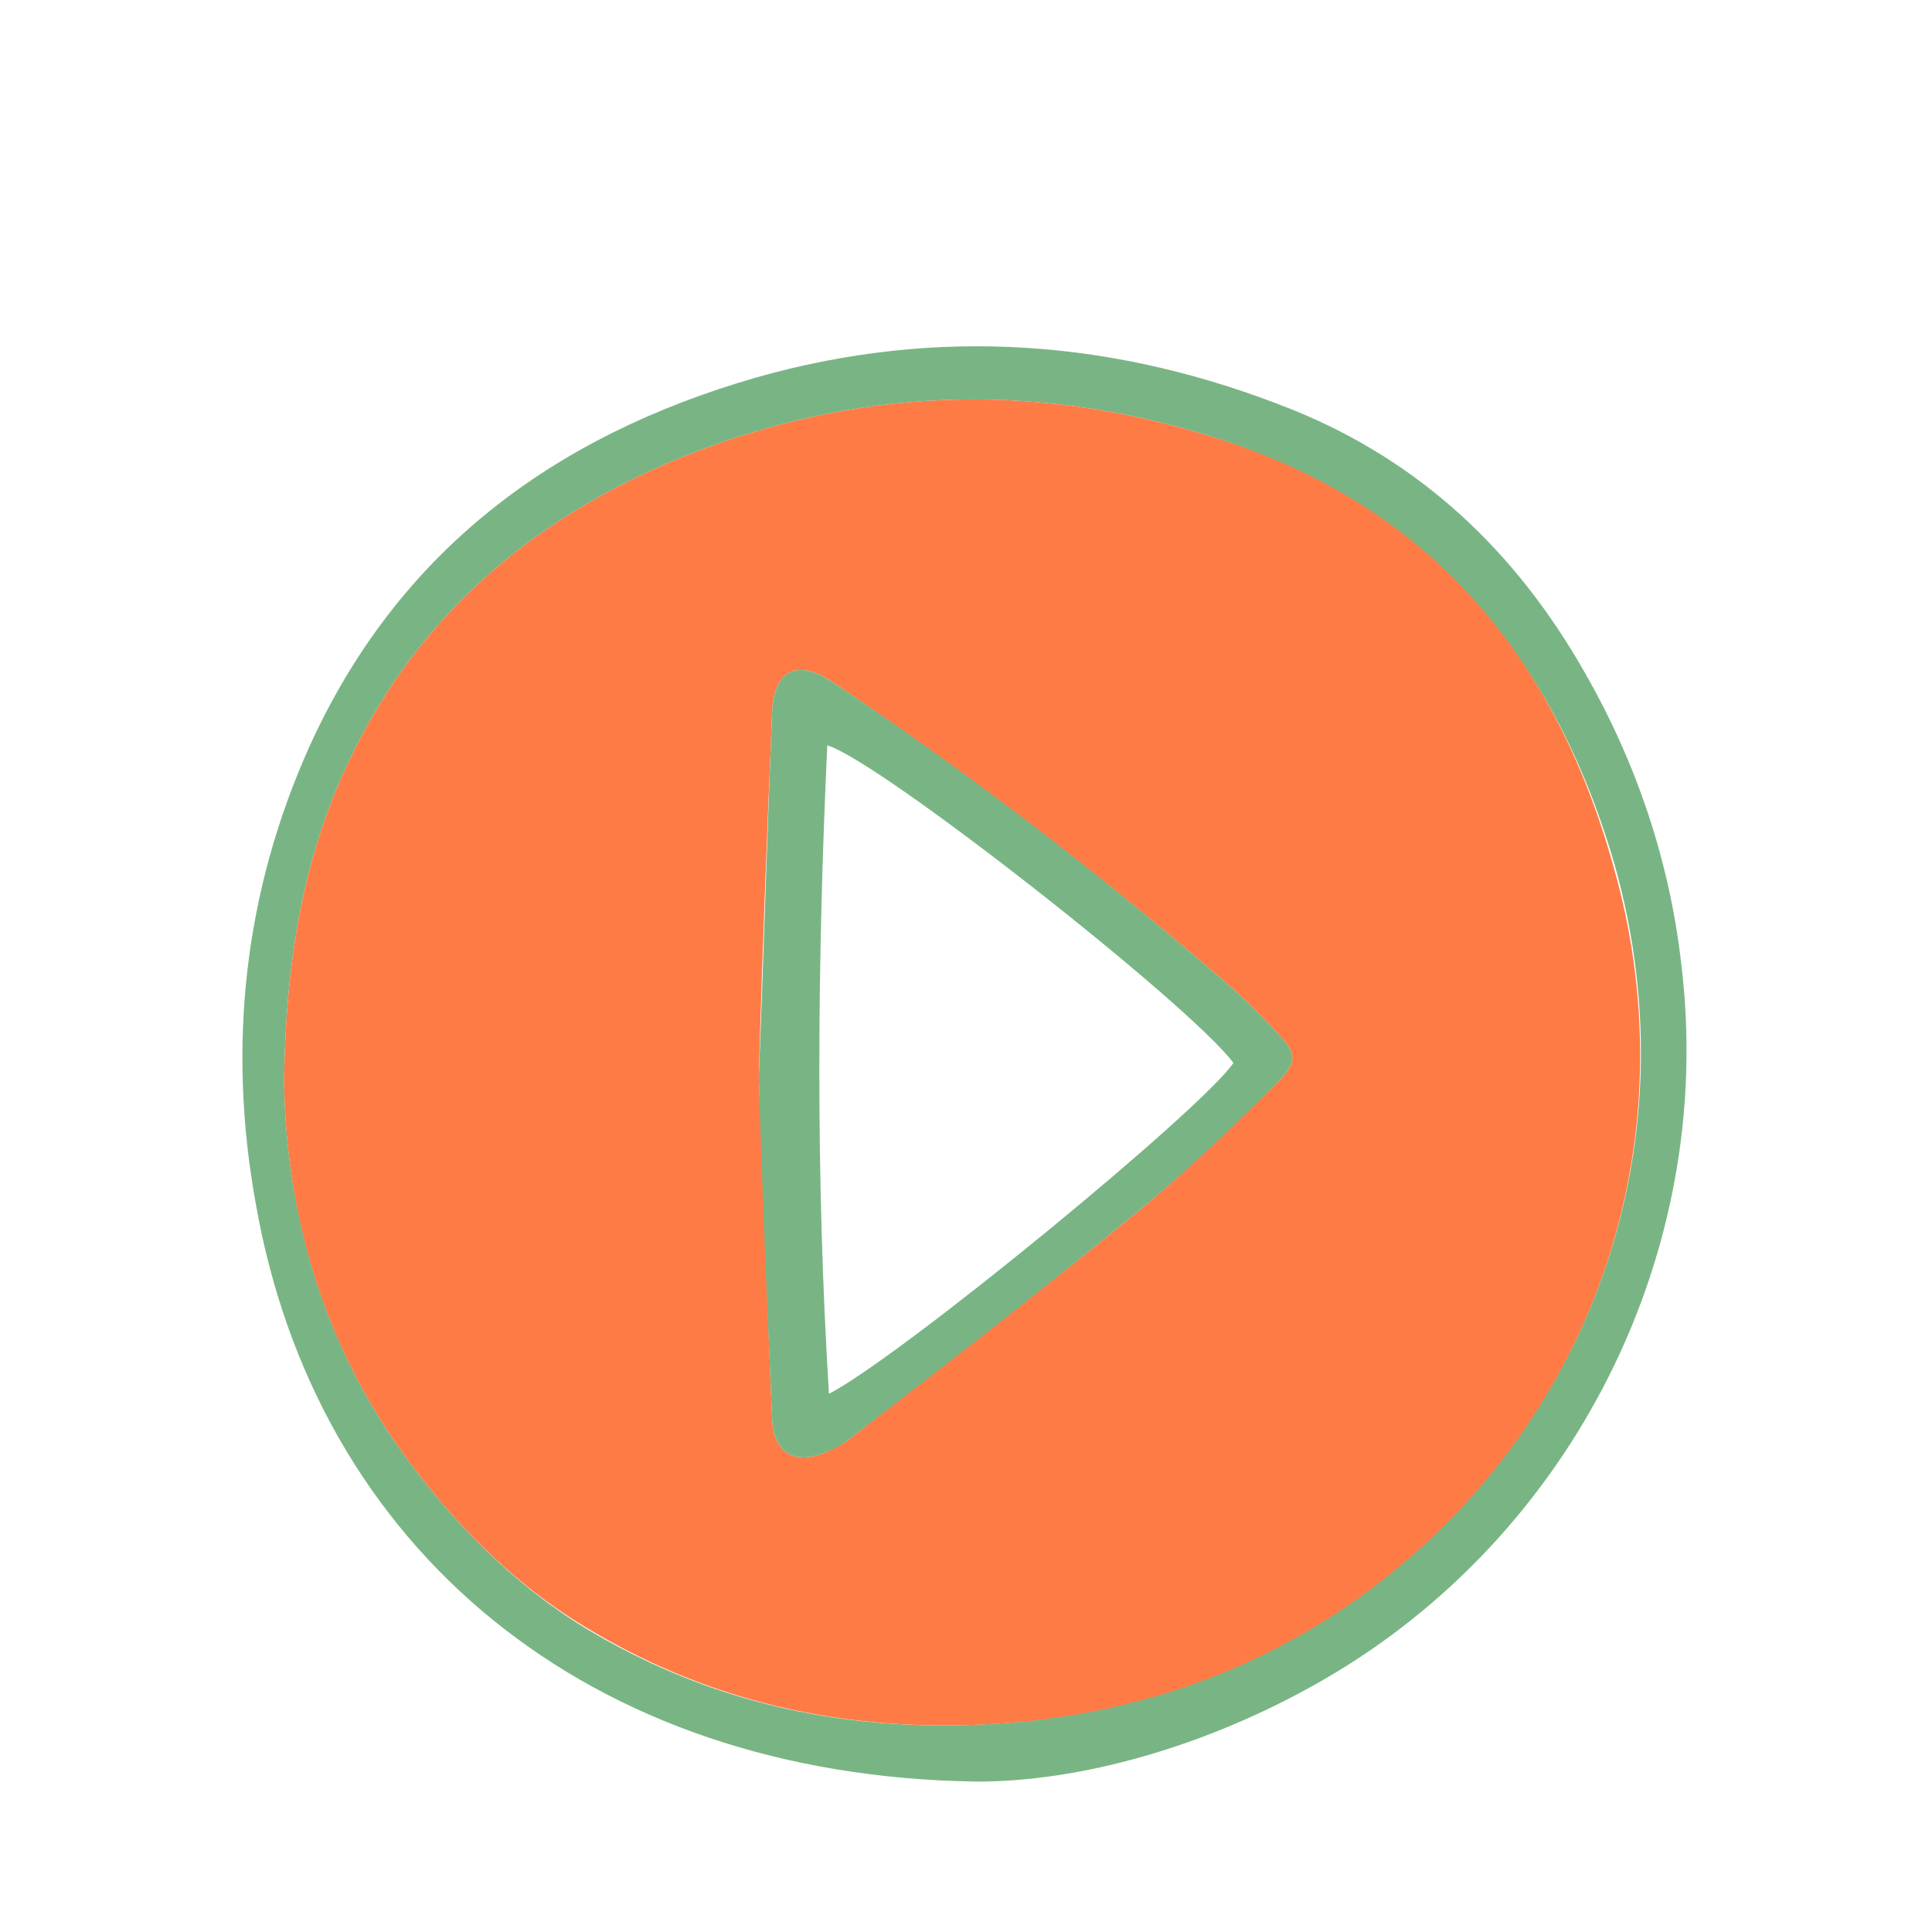 <?xml version="1.0" encoding="UTF-8"?> <svg xmlns="http://www.w3.org/2000/svg" xmlns:xlink="http://www.w3.org/1999/xlink" version="1.1" x="0px" y="0px" viewBox="0 0 115.6 115.6" style="enable-background:new 0 0 115.6 115.6;" xml:space="preserve"> <style type="text/css"> .st0{fill:#FFFFFF;} .st1{fill:#EBE6DD;} .st2{fill:#606060;} .st3{fill:#9AE66E;} .st4{fill:#753188;} .st5{fill:#E59934;} .st6{fill:#2C272E;} .st7{fill:none;stroke:#2C272E;stroke-width:1.698;stroke-linejoin:round;stroke-miterlimit:10;} .st8{clip-path:url(#SVGID_00000133490576495420280030000002181992059050635946_);} .st9{clip-path:url(#SVGID_00000176035864753836446920000002825365594717826228_);fill:#FFFFFF;} .st10{fill:none;stroke:#2C272E;stroke-width:0.633;stroke-linecap:round;stroke-linejoin:round;stroke-miterlimit:10;} .st11{fill:none;stroke:#511924;stroke-width:2.562;stroke-linecap:round;stroke-linejoin:round;stroke-miterlimit:10;} .st12{fill:none;stroke:#511924;stroke-width:0.487;stroke-linecap:round;stroke-linejoin:round;stroke-miterlimit:10;} .st13{clip-path:url(#SVGID_00000133490576495420280030000002181992059050635946_);fill:#2C272E;} .st14{clip-path:url(#SVGID_00000115513295587855806820000015158000056042324405_);fill:#E59934;} .st15{clip-path:url(#SVGID_00000115513295587855806820000015158000056042324405_);fill:#2C272E;} .st16{fill:none;stroke:#511924;stroke-width:0.497;stroke-linecap:round;stroke-linejoin:round;stroke-miterlimit:10;} .st17{clip-path:url(#SVGID_00000062154842933944366990000009024594119927004084_);fill:#2C272E;} .st18{fill:none;stroke:#2C272E;stroke-width:1.491;stroke-linecap:round;stroke-linejoin:round;stroke-miterlimit:10;} .st19{fill:#FEF7EB;} .st20{fill:#79B584;} .st21{fill:#3E4641;} .st22{fill:#FF7B46;} .st23{opacity:0.5;fill:#753188;} .st24{fill:none;stroke:#FFFFFF;stroke-width:0.641;stroke-miterlimit:10;} .st25{fill:none;stroke:#FFFFFF;stroke-width:0.772;stroke-miterlimit:10;} </style> <g id="BACKGROUND"> </g> <g id="OBJECTS"> <path class="st20" d="M100.6,57.7c-0.7-6.2-2.7-12.1-5.8-17.5c-4.1-7.2-9.8-12.6-17.5-15.7c-10.5-4.2-21.2-5-32.1-1.9 c-12.1,3.5-21.4,10.4-26.7,22.1c-3.9,8.7-4.9,17.9-3.2,27.3c3.6,20.6,19.8,34.3,43.2,34.6c6,0,13.6-2,20.7-6.1 C94.1,91.9,102.7,74.9,100.6,57.7z M79.6,96.7c-5.6,3.6-11.7,5.6-18.3,6.3c-9.4,0.9-18.2-0.7-26.3-5.6C30.6,94.7,27,91,24,86.8 c-4.9-6.9-6.9-14.7-7-22.1c0.1-7.7,1.3-14.3,4.5-20.4c4.2-8.1,10.9-13.5,19.2-16.9c10.4-4.2,21-4.6,31.7-1.3 c12.8,4,20.5,12.9,24.2,25.6C101.5,69,94.8,86.9,79.6,96.7z"></path> <path class="st22" d="M96.5,51.7C92.9,38.9,85.2,30,72.4,26.1c-10.7-3.3-21.3-2.9-31.7,1.3c-8.3,3.4-15,8.8-19.2,16.9 c-3.2,6.1-4.4,12.7-4.5,20.4c0.1,7.5,2.1,15.2,7,22.1c3,4.2,6.6,7.9,11.1,10.6c8.1,4.9,16.9,6.5,26.3,5.6 c6.6-0.7,12.7-2.7,18.3-6.3C94.8,86.9,101.5,69,96.5,51.7z M76.5,64.7c-2.9,2.8-5.7,5.6-8.8,8.1c-5.6,4.6-11.3,8.9-17,13.4 c-0.4,0.3-0.9,0.5-1.3,0.7c-1.9,0.8-3.1,0-3.2-2c-0.3-6.8-0.5-13.7-0.8-20.4c0.2-7.4,0.5-14.6,0.8-21.9c0.1-2.5,1.5-3.2,3.6-1.8 c8.3,5.6,16.3,11.7,23.9,18.3c1,0.9,1.9,1.8,2.8,2.8C77.6,63,77.6,63.6,76.5,64.7z"></path> <path class="st20" d="M76.5,61.9c-0.9-1-1.8-1.9-2.8-2.8c-7.6-6.6-15.5-12.7-23.9-18.3c-2.1-1.4-3.5-0.7-3.6,1.8 c-0.3,7.3-0.5,14.5-0.8,21.9c0.2,6.7,0.5,13.6,0.8,20.4c0.1,2,1.3,2.8,3.2,2c0.5-0.2,0.9-0.4,1.3-0.7c5.7-4.4,11.4-8.8,17-13.4 c3.1-2.5,6-5.3,8.8-8.1C77.6,63.6,77.6,63,76.5,61.9z M49.6,83.4c-0.8-13-0.7-25.9-0.1-38.8c3.1,0.9,21.7,15.5,24.3,19 C71.9,66.4,54,81.1,49.6,83.4z"></path> </g> </svg> 